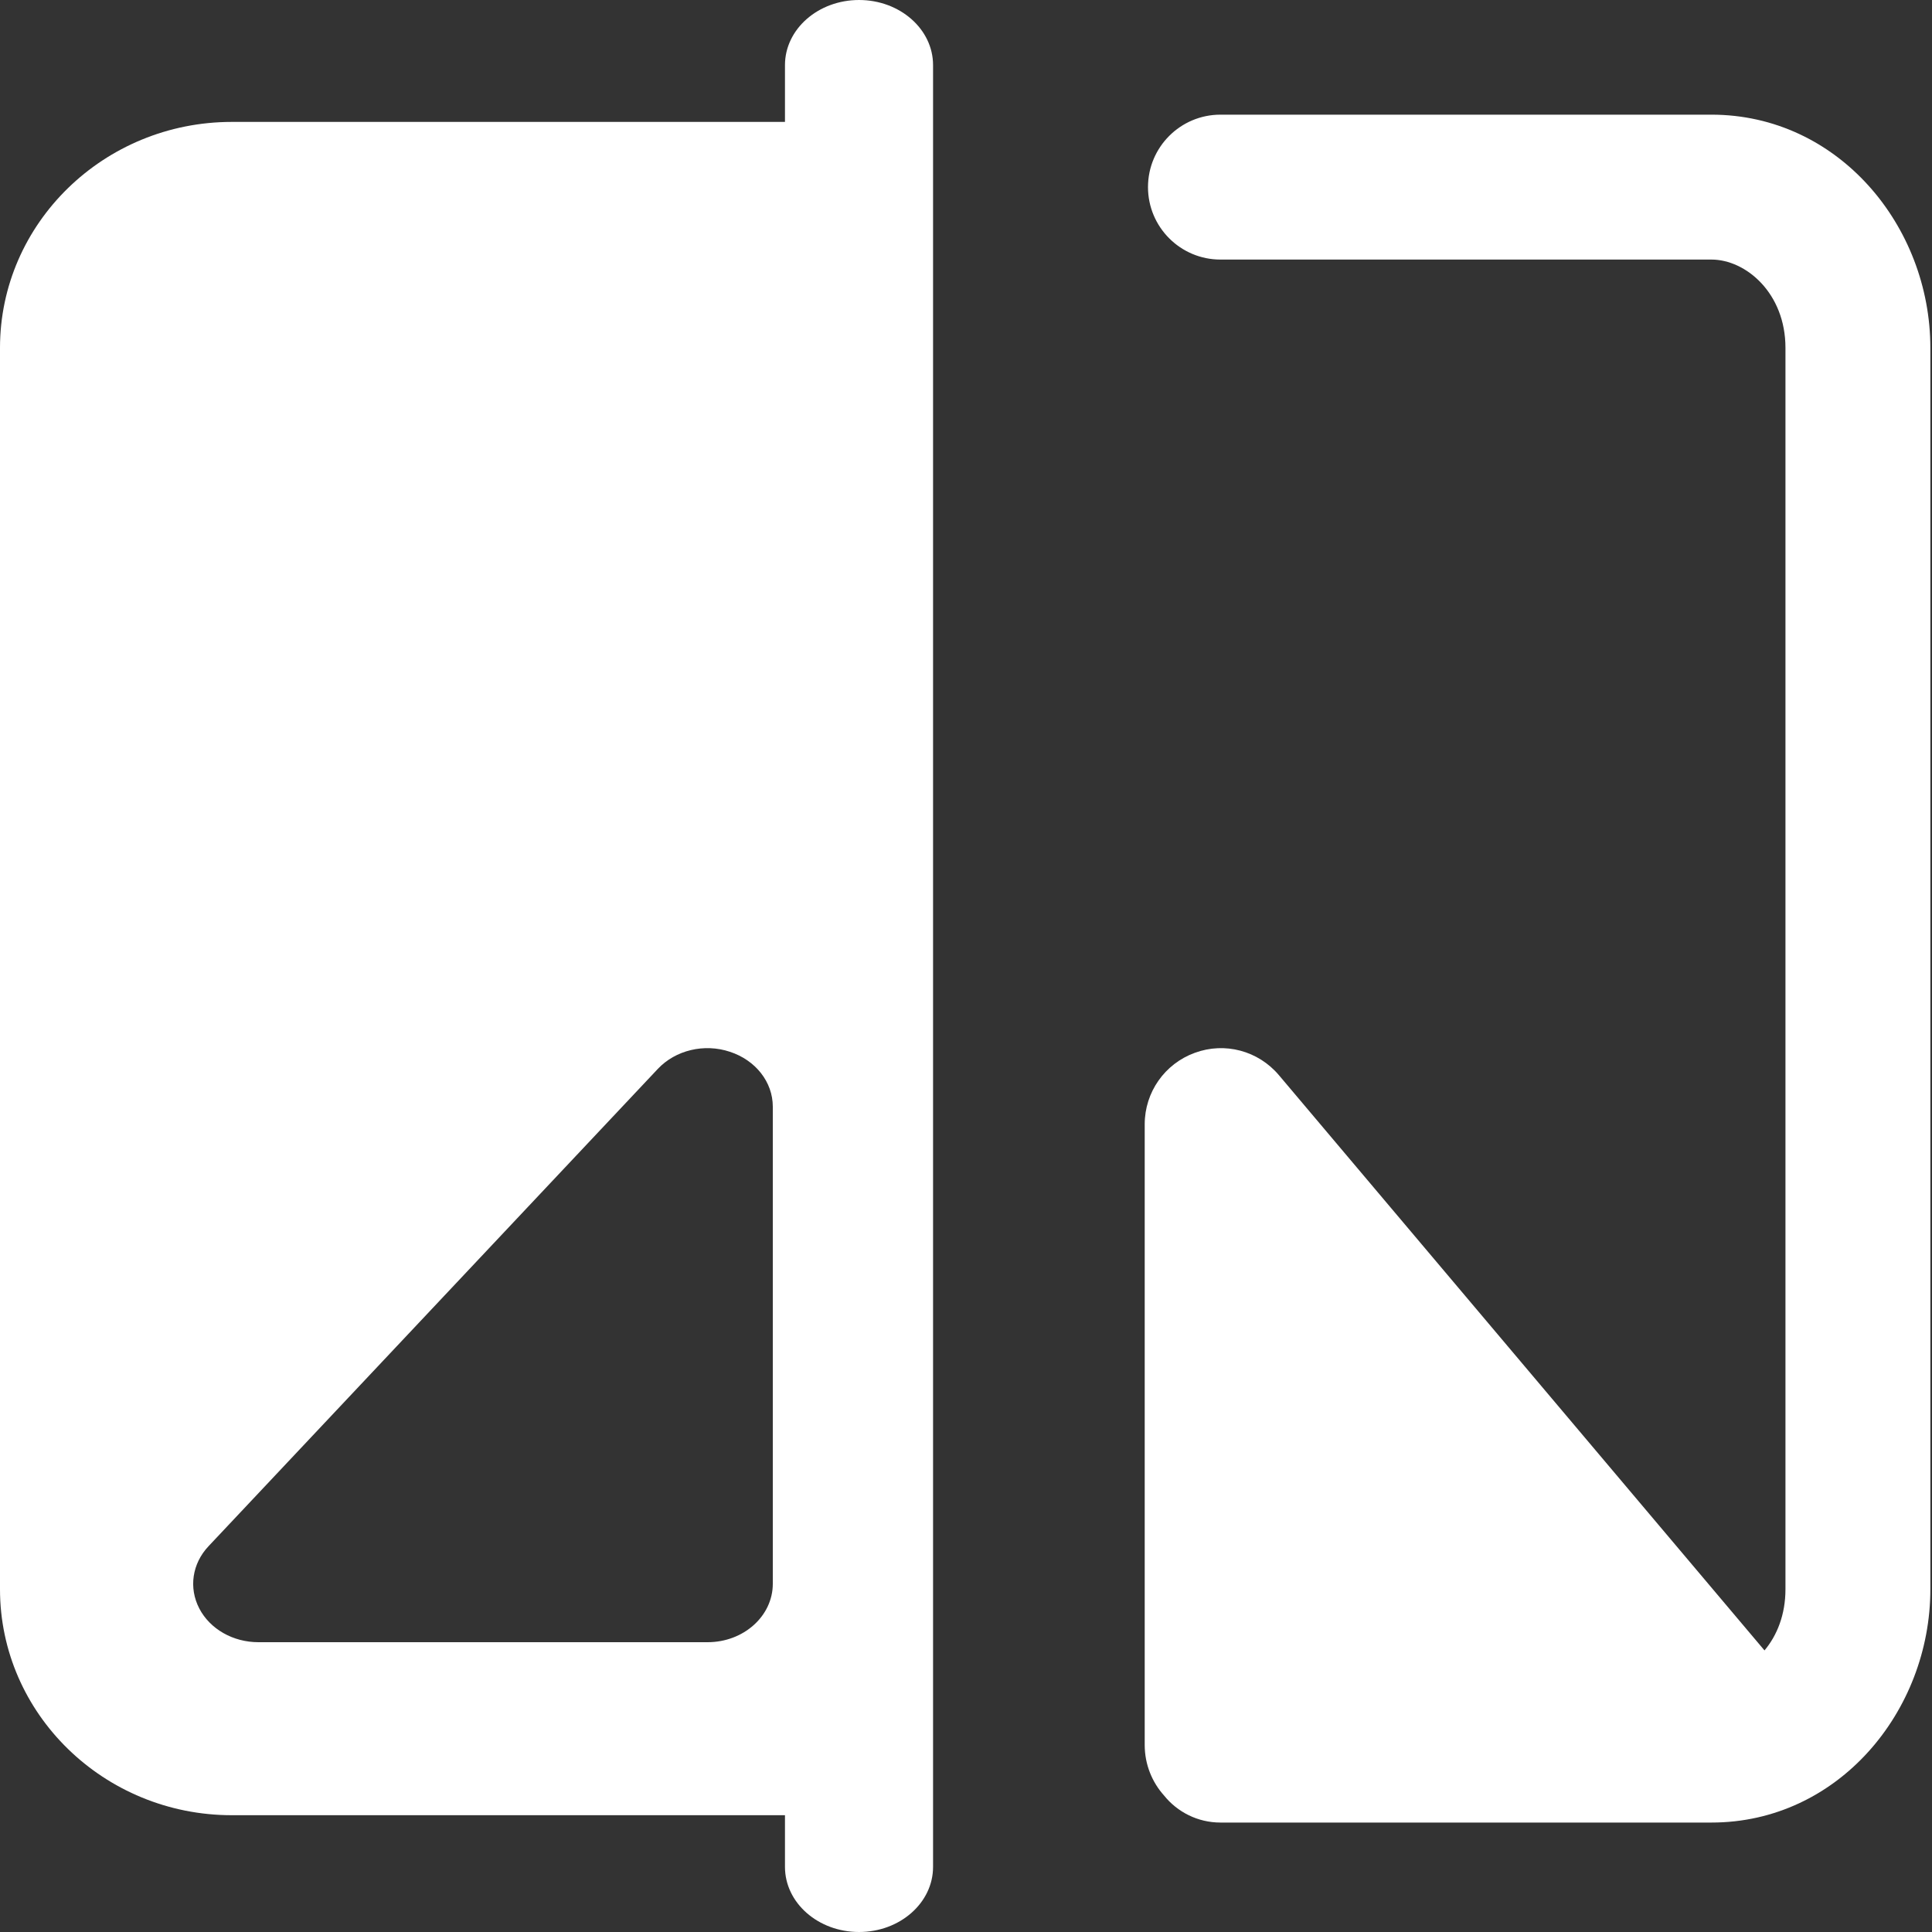 <svg width="20" height="20" viewBox="0 0 20 20" fill="none" xmlns="http://www.w3.org/2000/svg">
<rect x="0" y="0" width="20" height="20" fill="#333333" stroke="none"/>
<path fill-rule="evenodd" clip-rule="evenodd" d="M8.893 0C8.469 0 8.126 0.302 8.126 0.674V1.262H2.4C1.076 1.262 0 2.311 0 3.601V16.452C0 17.741 1.076 18.791 2.4 18.791H8.126V19.326C8.126 19.698 8.469 20 8.893 20C9.316 20 9.659 19.698 9.659 19.326V0.674C9.659 0.302 9.316 0 8.893 0ZM6.809 11.066L2.159 16.006C1.989 16.186 1.952 16.437 2.063 16.651C2.174 16.864 2.412 17 2.675 17H7.325C7.698 17 8 16.729 8 16.395V11.456C8 11.201 7.822 10.975 7.556 10.888C7.29 10.799 6.992 10.871 6.809 11.066Z" fill="white"/>
<path d="M11.884 1.937C11.884 1.523 12.22 1.187 12.634 1.187H17.717C19.029 1.187 19.983 2.339 19.983 3.601V16.452C19.983 17.715 19.029 18.867 17.717 18.867H12.634C12.399 18.867 12.188 18.758 12.051 18.588C11.926 18.449 11.85 18.265 11.85 18.064V11.638C11.85 11.307 12.057 11.012 12.368 10.899C12.679 10.784 13.026 10.877 13.24 11.131L18.266 17.085C18.396 16.93 18.483 16.715 18.483 16.452V3.601C18.483 3.033 18.072 2.687 17.717 2.687H12.634C12.22 2.687 11.884 2.351 11.884 1.937Z" fill="white"/>
</svg>

